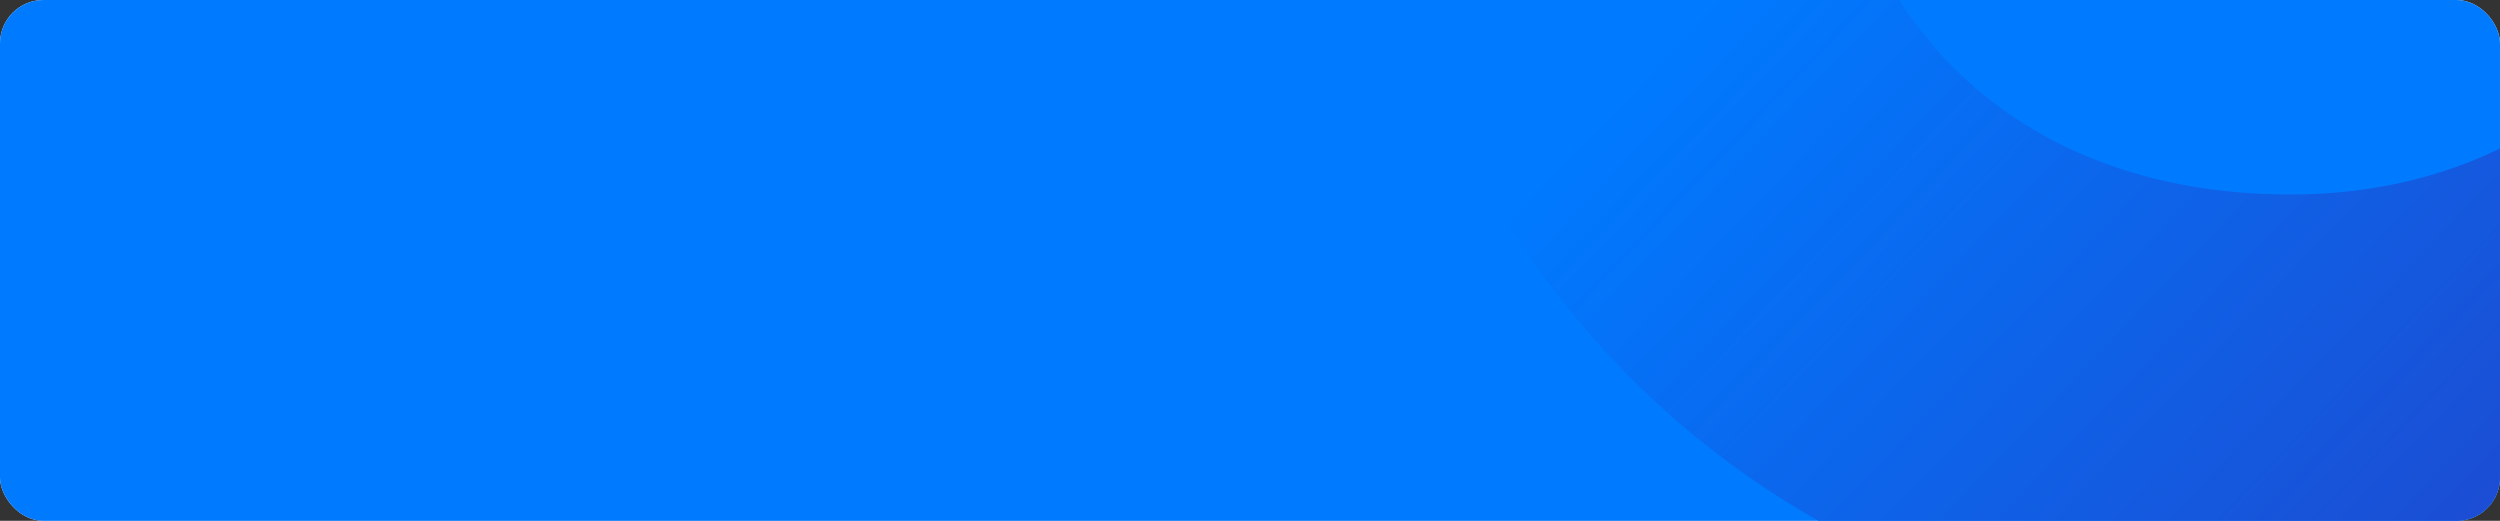 <svg xmlns="http://www.w3.org/2000/svg" width="1152" height="240" viewBox="0 0 1152 240">
    <rect x="0" y="0" width="1152" height="240" fill="#333333" stroke="none"/>
    <defs>
        <clipPath id="cesag83a8b">
            <rect data-name="사각형 1659" width="1152" height="240" rx="20" transform="translate(380 443)" style="fill:#f5f8fe"/>
        </clipPath>
        <clipPath id="ik25esjmsc">
            <path data-name="사각형 5" style="fill:url(#nxwg9v22sa)" d="M0 0h785.1v851.469H0z"/>
        </clipPath>
        <linearGradient id="nxwg9v22sa" x1=".216" y1=".641" x2=".623" y2="1.063" gradientUnits="objectBoundingBox">
            <stop offset="0" stop-color="#007aff"/>
            <stop offset="1" stop-color="#1f47cd"/>
        </linearGradient>
    </defs>
    <g data-name="그룹 840" transform="translate(-380 -443)">
        <rect data-name="사각형 1508" width="1152" height="240" rx="20" transform="translate(380 443)" style="fill:#f5f8fe"/>
        <g data-name="마스크 그룹 25" style="clip-path:url(#cesag83a8b)">
            <rect data-name="사각형 1663" width="1152" height="240" rx="20" transform="translate(380 443)" style="fill:#007aff"/>
            <g data-name="그룹 837">
                <g data-name="그룹 2" style="clip-path:url(#ik25esjmsc)" transform="translate(1009.769 -112.844)">
                    <path data-name="패스 16" d="M595.445 556.135c-31.081 55.947-94.526 89.348-169.72 89.348-130.747 0-215.232-86.26-215.232-219.759s84.486-219.759 215.232-219.759c74.16 0 137.643 33.469 169.824 89.528l7.484 13.043L785.1 203l-8.072-13.1C703.737 70.993 572.413 0 425.736 0c-118.553 0-226.98 43.555-305.311 122.642C42.769 201.051 0 308.692 0 425.733s42.769 224.685 120.425 303.094c78.331 79.087 186.757 122.642 305.311 122.642 147.89 0 279.236-71.034 351.352-190.022L785 648.389 602.854 542.8z" style="fill:url(#nxwg9v22sa)"/>
                </g>
            </g>
        </g>
    </g>
</svg>
